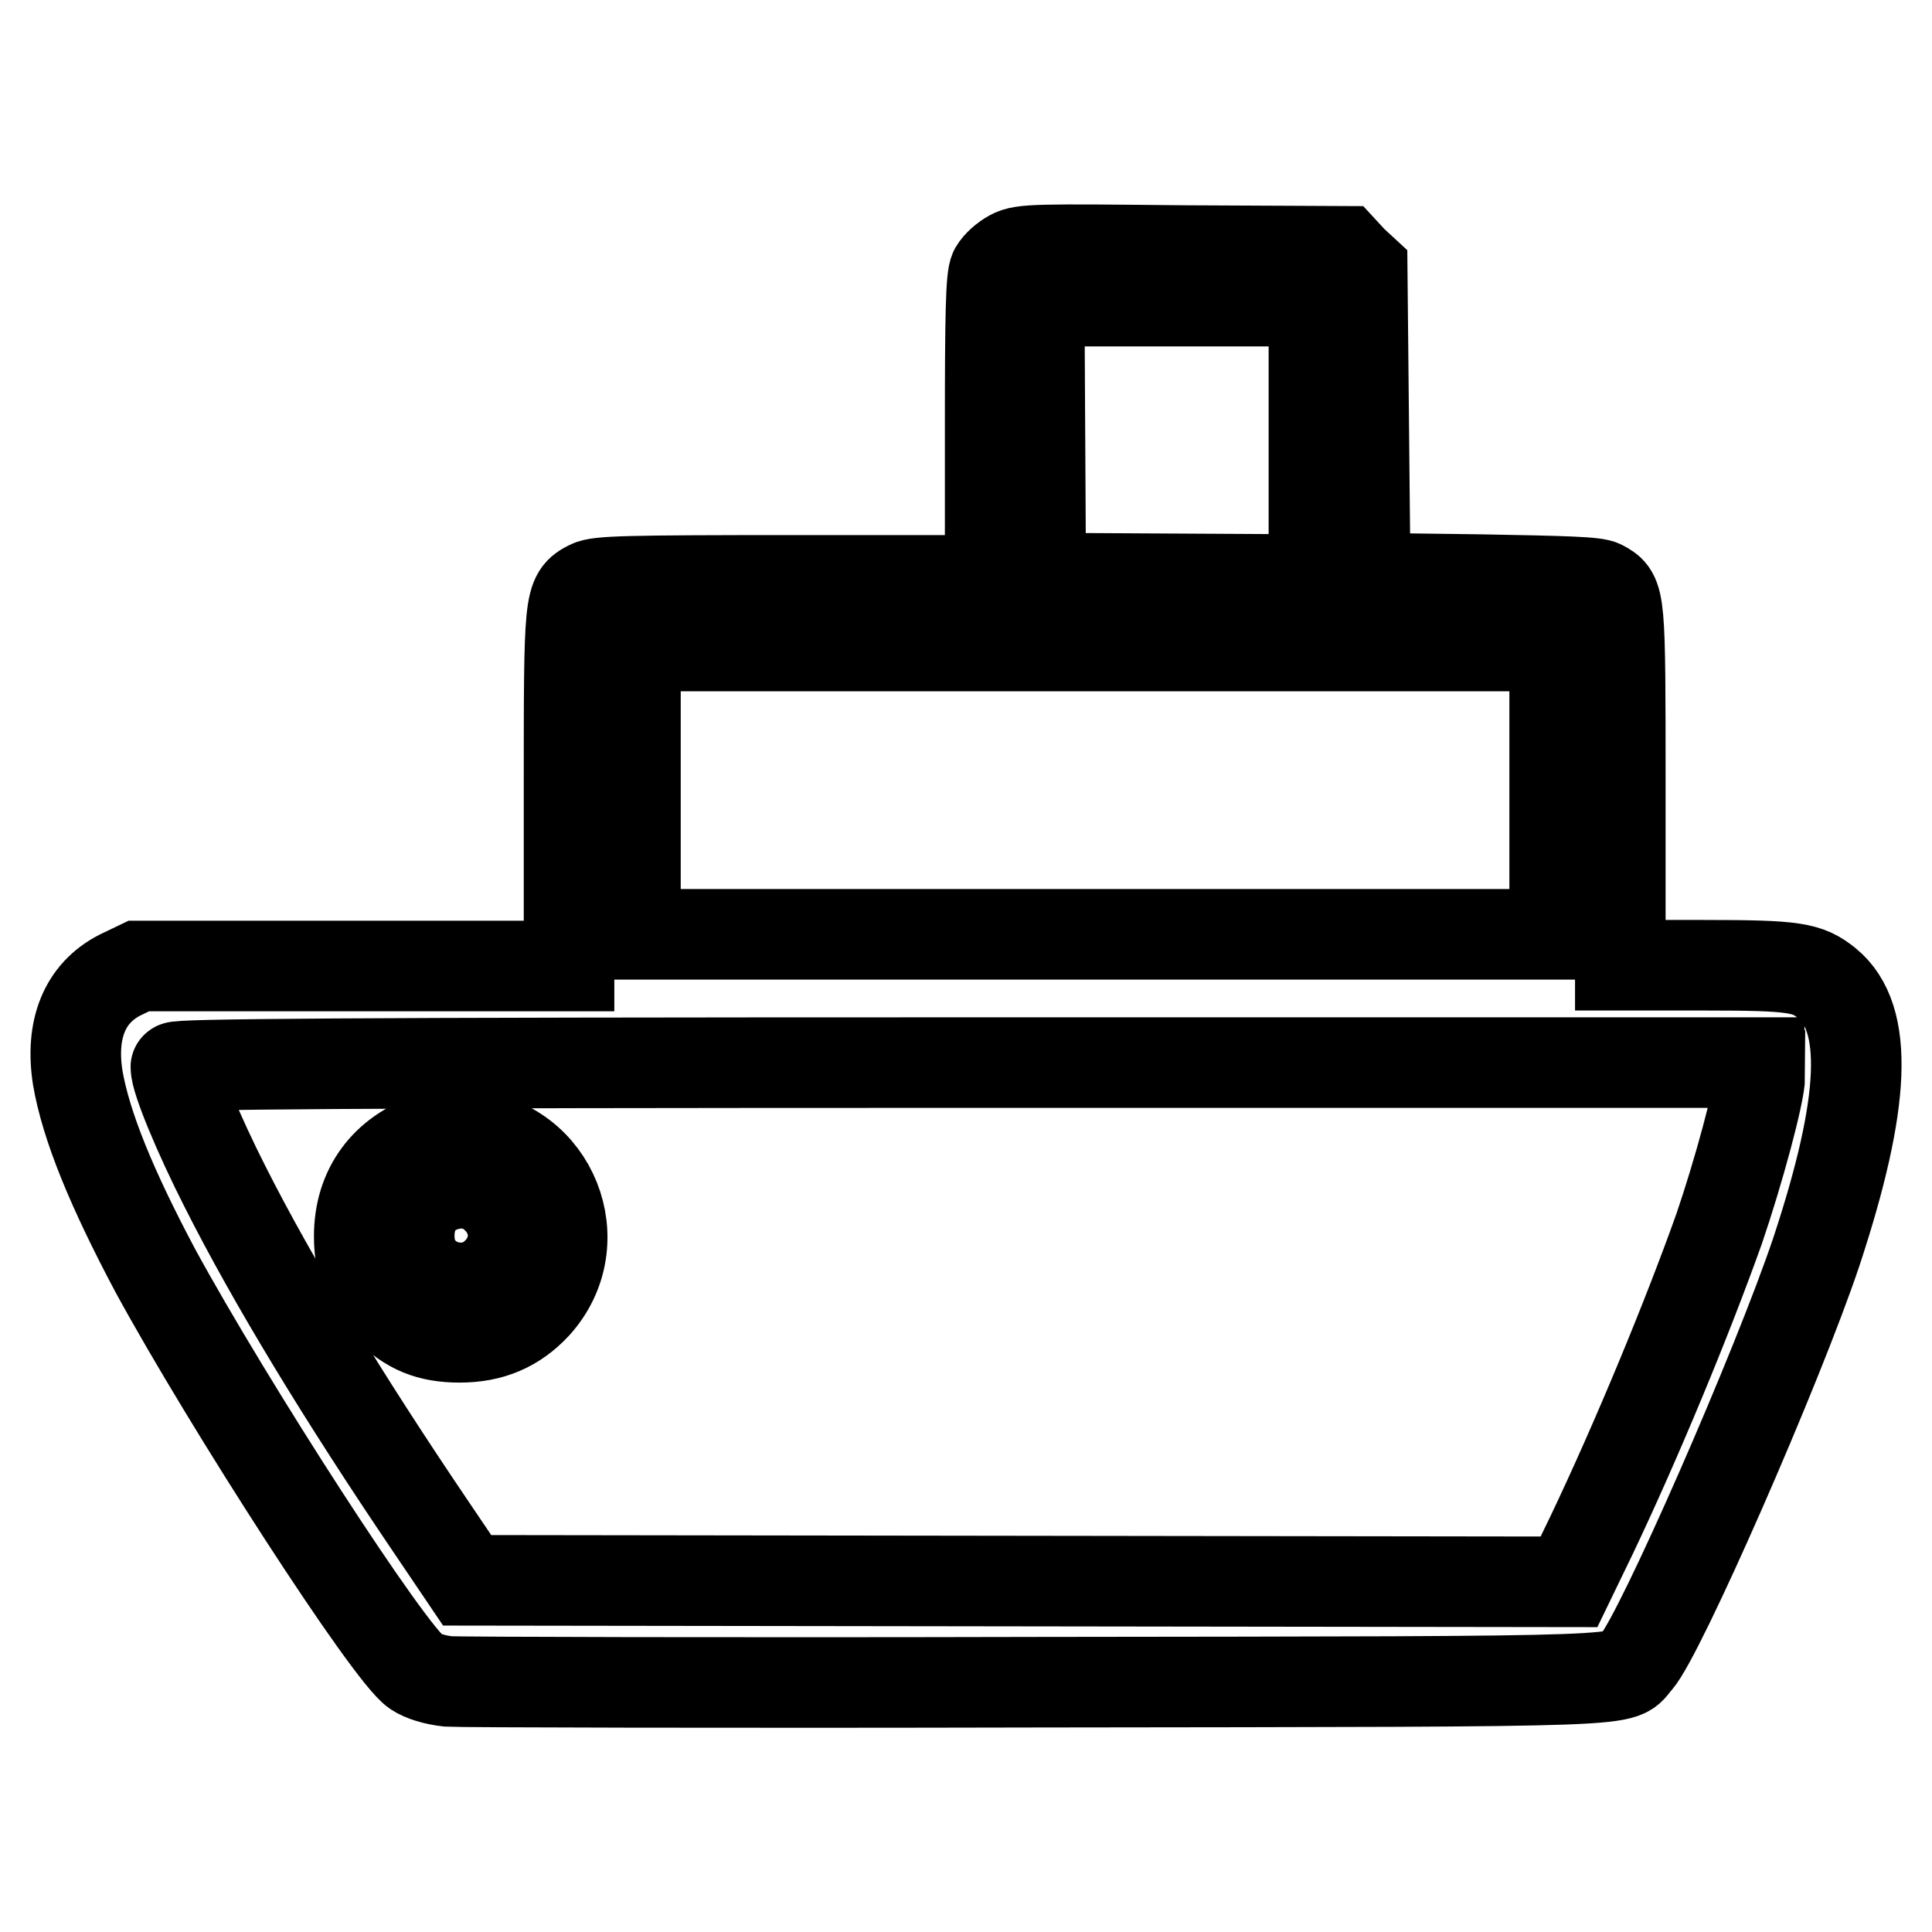 <?xml version="1.0" encoding="utf-8"?>
<!-- Svg Vector Icons : http://www.onlinewebfonts.com/icon -->
<!DOCTYPE svg PUBLIC "-//W3C//DTD SVG 1.1//EN" "http://www.w3.org/Graphics/SVG/1.1/DTD/svg11.dtd">
<svg version="1.1" xmlns="http://www.w3.org/2000/svg" xmlns:xlink="http://www.w3.org/1999/xlink" x="0px" y="0px" viewBox="0 0 256 256" enable-background="new 0 0 256 256" xml:space="preserve">
<g><g><g><path stroke-width="12" fill-opacity="0" stroke="#000000"  d="M134,33.8c-0.9,0.5-1.8,1.3-2.2,2c-0.5,0.9-0.6,6.1-0.6,21.1v20h-25.8c-22.6,0-26.1,0.1-27.3,0.7c-2.7,1.4-2.7,1.6-2.7,27.2V128H46.9H18.4l-2.5,1.2c-4.7,2.4-6.6,7.2-5.6,13.6c1.1,6.4,4.5,14.7,10.3,25.6c9.7,17.8,31,50.8,34.5,53.1c0.9,0.6,2.5,1.1,4.3,1.3c1.6,0.1,36.8,0.2,78.3,0.1c82.7-0.1,76.6,0,79.2-2.8c3-3.3,18.6-38.8,23.8-54.3c6.5-19.7,7-30.9,1.4-35.5c-2.6-2.1-4.2-2.4-16.3-2.4h-11.1v-23.5c0-25.4,0-25.5-2.4-26.8c-0.7-0.5-5.1-0.6-16.2-0.8l-15.2-0.2l-0.2-20.4l-0.2-20.4l-1.3-1.2l-1.2-1.3l-21.1-0.1C137.3,33,135.5,33,134,33.8z M174.1,58.3v18.5l-18.1-0.1l-18.1-0.1l-0.1-18.4l-0.1-18.3h18.2h18.2V58.3z M206,104.7v19.1h-60.9H84.2v-19.1V85.6h60.9H206V104.7z M233.2,142.5c0,2.4-2.9,13-5.4,20.3c-4.2,11.8-10.9,28-16.9,40.6l-3,6.2l-73-0.1l-73-0.1l-5-7.4c-11.3-16.7-20.7-32.1-27.1-44.8c-3.5-6.9-6.5-14.1-6.5-15.8c0-0.4,21.5-0.6,104.9-0.6h104.9V142.5z"/><path stroke-width="12" fill-opacity="0" stroke="#000000"  d="M57.1,150.8c-6,2-9.5,6.7-9.5,13c0,4,1.2,6.8,3.8,9.5c2.8,2.8,5.5,3.9,9.5,3.9c4.2,0,7.4-1.4,10.1-4.3c7.5-8.3,2.2-21.6-9-22.4C60.1,150.2,58.3,150.4,57.1,150.8z M64.8,157.9c4.2,3,4.2,8.4,0.3,11.4c-3.1,2.4-7.8,1.5-9.9-1.8c-1.3-2.1-1.3-5.4,0-7.6C57.1,156.8,61.9,155.8,64.8,157.9z"/></g></g></g>
</svg>